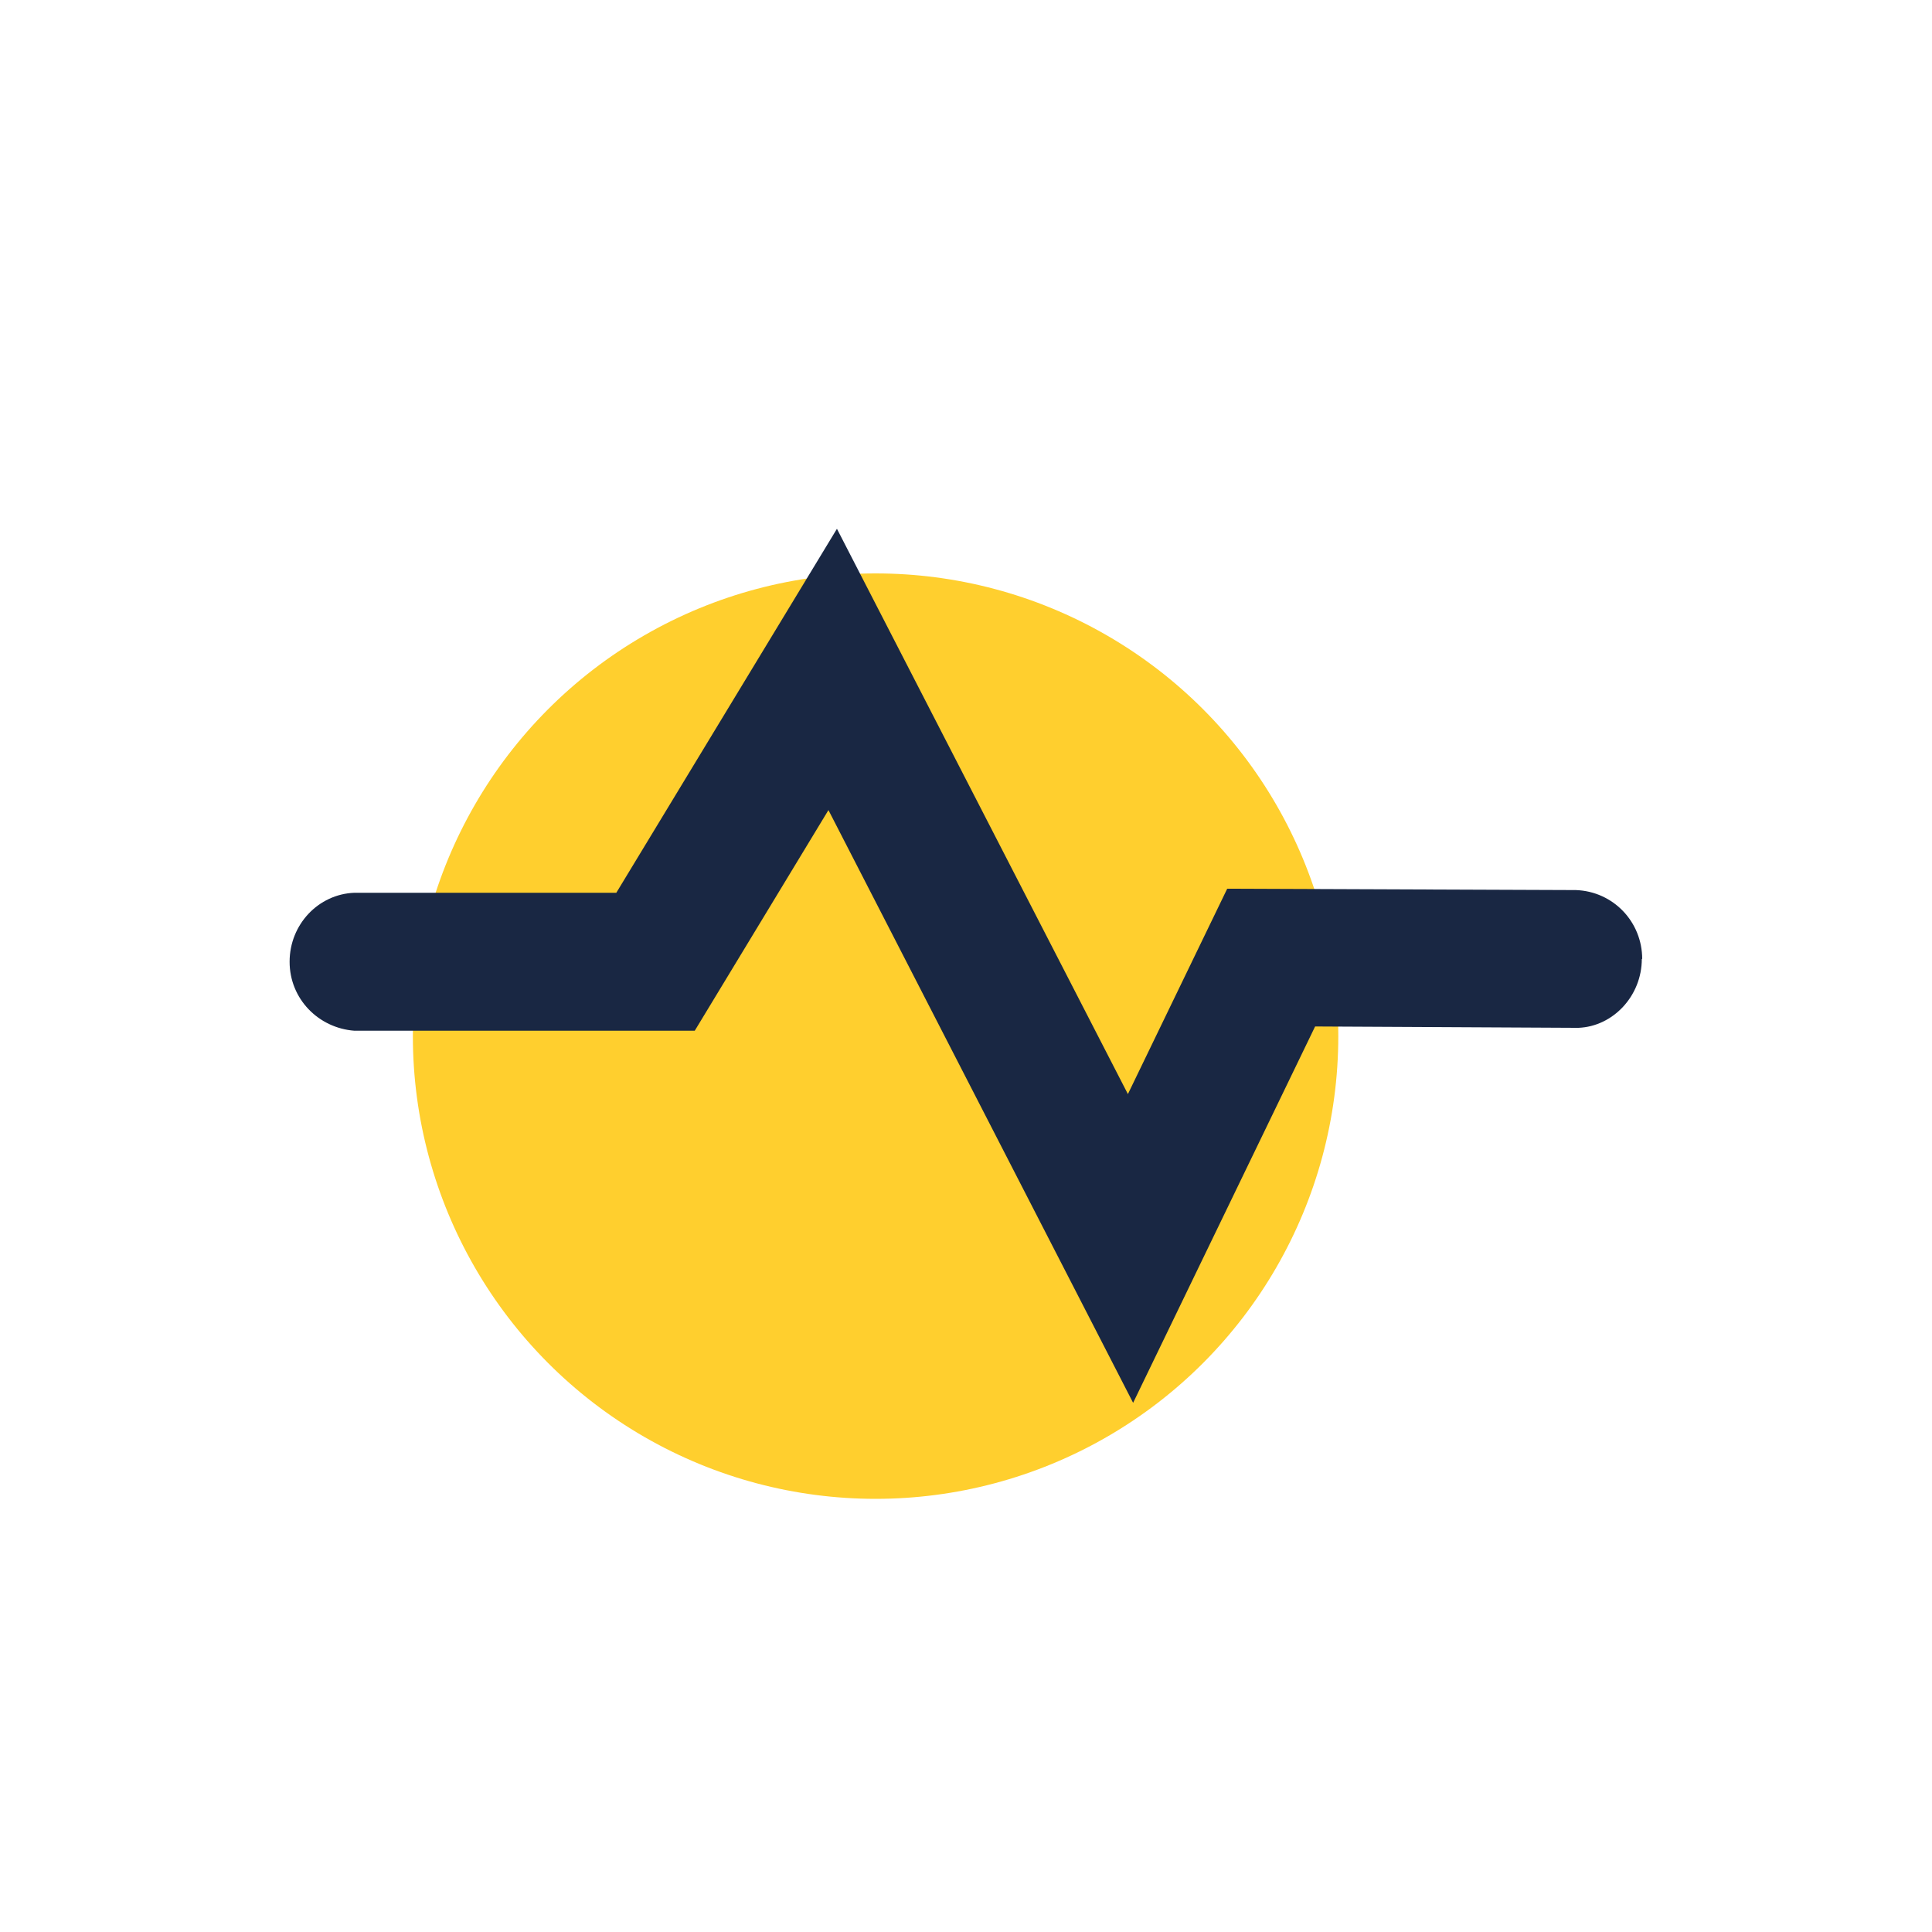 <?xml version="1.0" encoding="UTF-8"?><svg id="Layer_1" xmlns="http://www.w3.org/2000/svg" viewBox="0 0 100 100"><defs><style>.cls-1{fill:#192743;}.cls-2{fill:#ffcf2e;}</style></defs><circle class="cls-2" cx="45.32" cy="53.63" r="23.95"/><path class="cls-1" d="M85,49.64c0-1.93-1.5-3.5-3.43-3.57h0l-18.05-.07-5.14,10.63-15.06-29.26-11.42,18.84h-13.56c-1.86.07-3.35,1.64-3.35,3.57s1.5,3.43,3.35,3.57h17.62l6.92-11.42,15.77,30.68,9.42-19.48,13.49.07h.14c1.78-.07,3.28-1.64,3.28-3.57Z"/></svg>